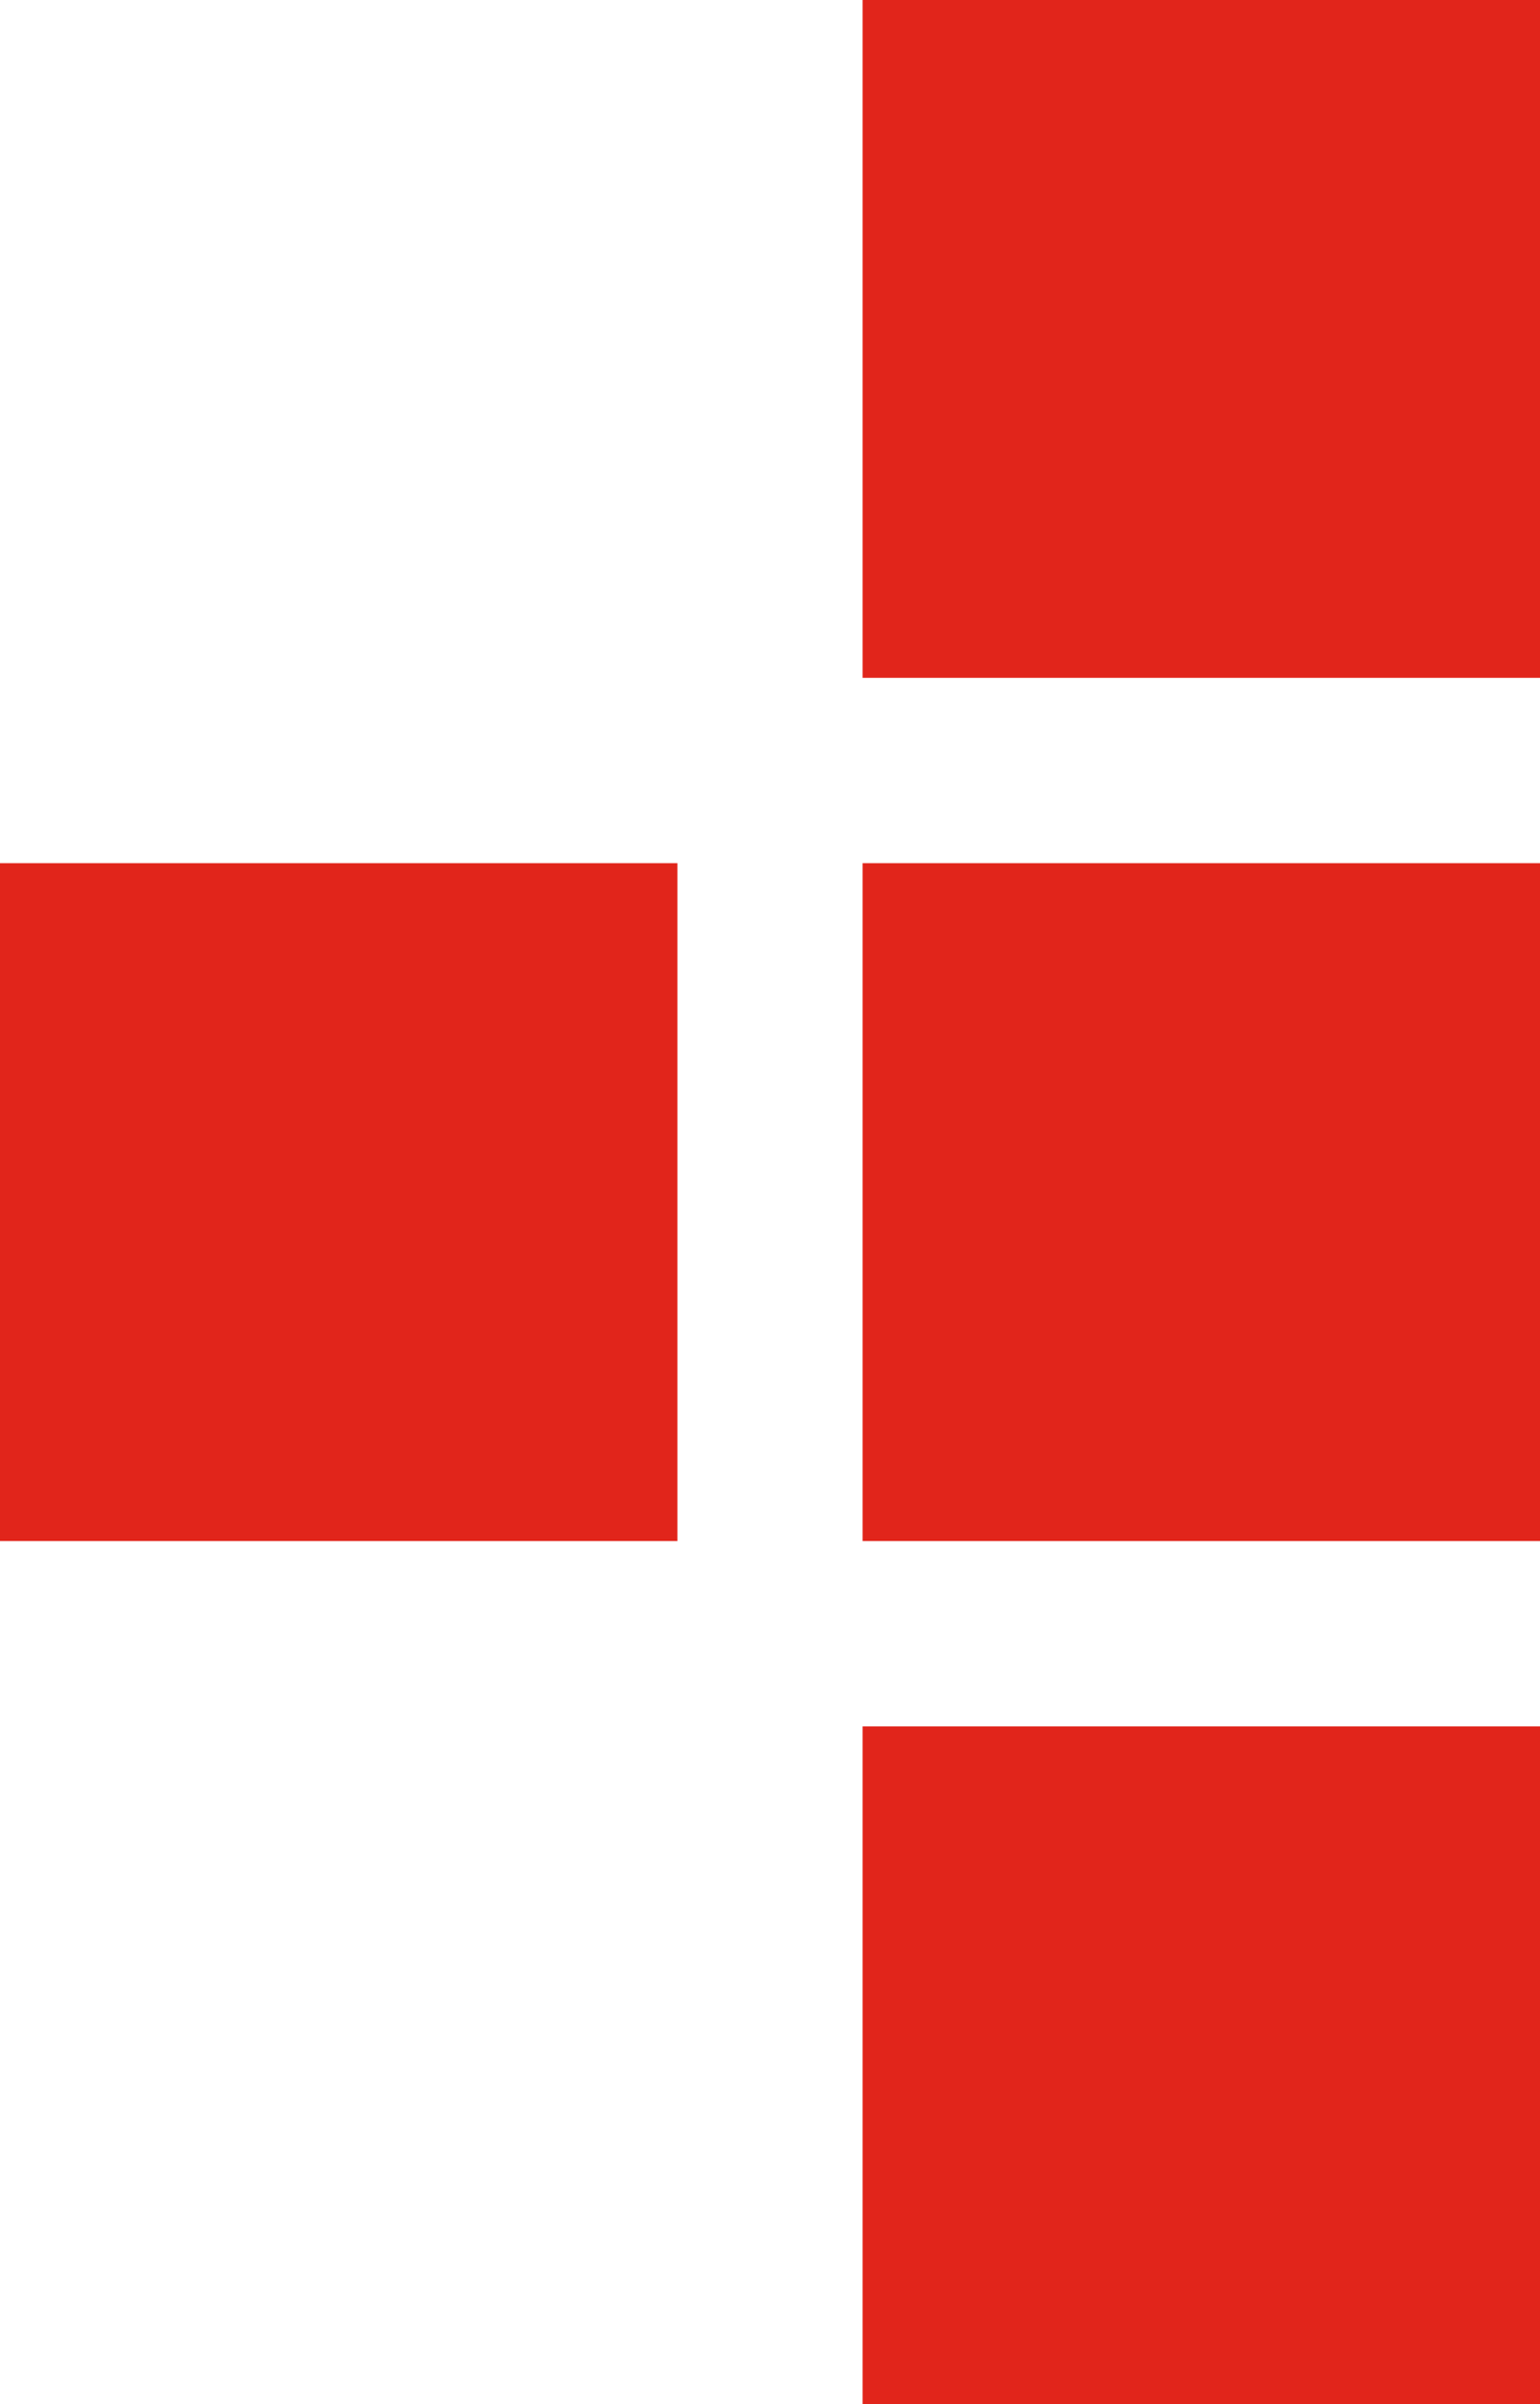 <svg xmlns="http://www.w3.org/2000/svg" version="1.1" xmlns:xlink="http://www.w3.org/1999/xlink" xmlns:svgjs="http://svgjs.dev/svgjs" width="23.53" height="36.71"><svg id="SvgjsSvg1003" data-name="Ebene 2" xmlns="http://www.w3.org/2000/svg" viewBox="0 0 23.53 36.71">
  <g id="SvgjsG1002" data-name="Ebene 2">
    <rect x="13.18" width="10.35" height="10.35" fill="#e1251b" stroke-width="0"></rect>
    <rect x="13.18" y="13.18" width="10.35" height="10.35" fill="#e1251b" stroke-width="0"></rect>
    <rect y="13.18" width="10.35" height="10.35" fill="#e1251b" stroke-width="0"></rect>
    <rect x="13.18" y="26.36" width="10.35" height="10.35" fill="#e1251b" stroke-width="0"></rect>
  </g>
</svg><style>@media (prefers-color-scheme: light) { :root { filter: none; } }
@media (prefers-color-scheme: dark) { :root { filter: none; } }
</style></svg>